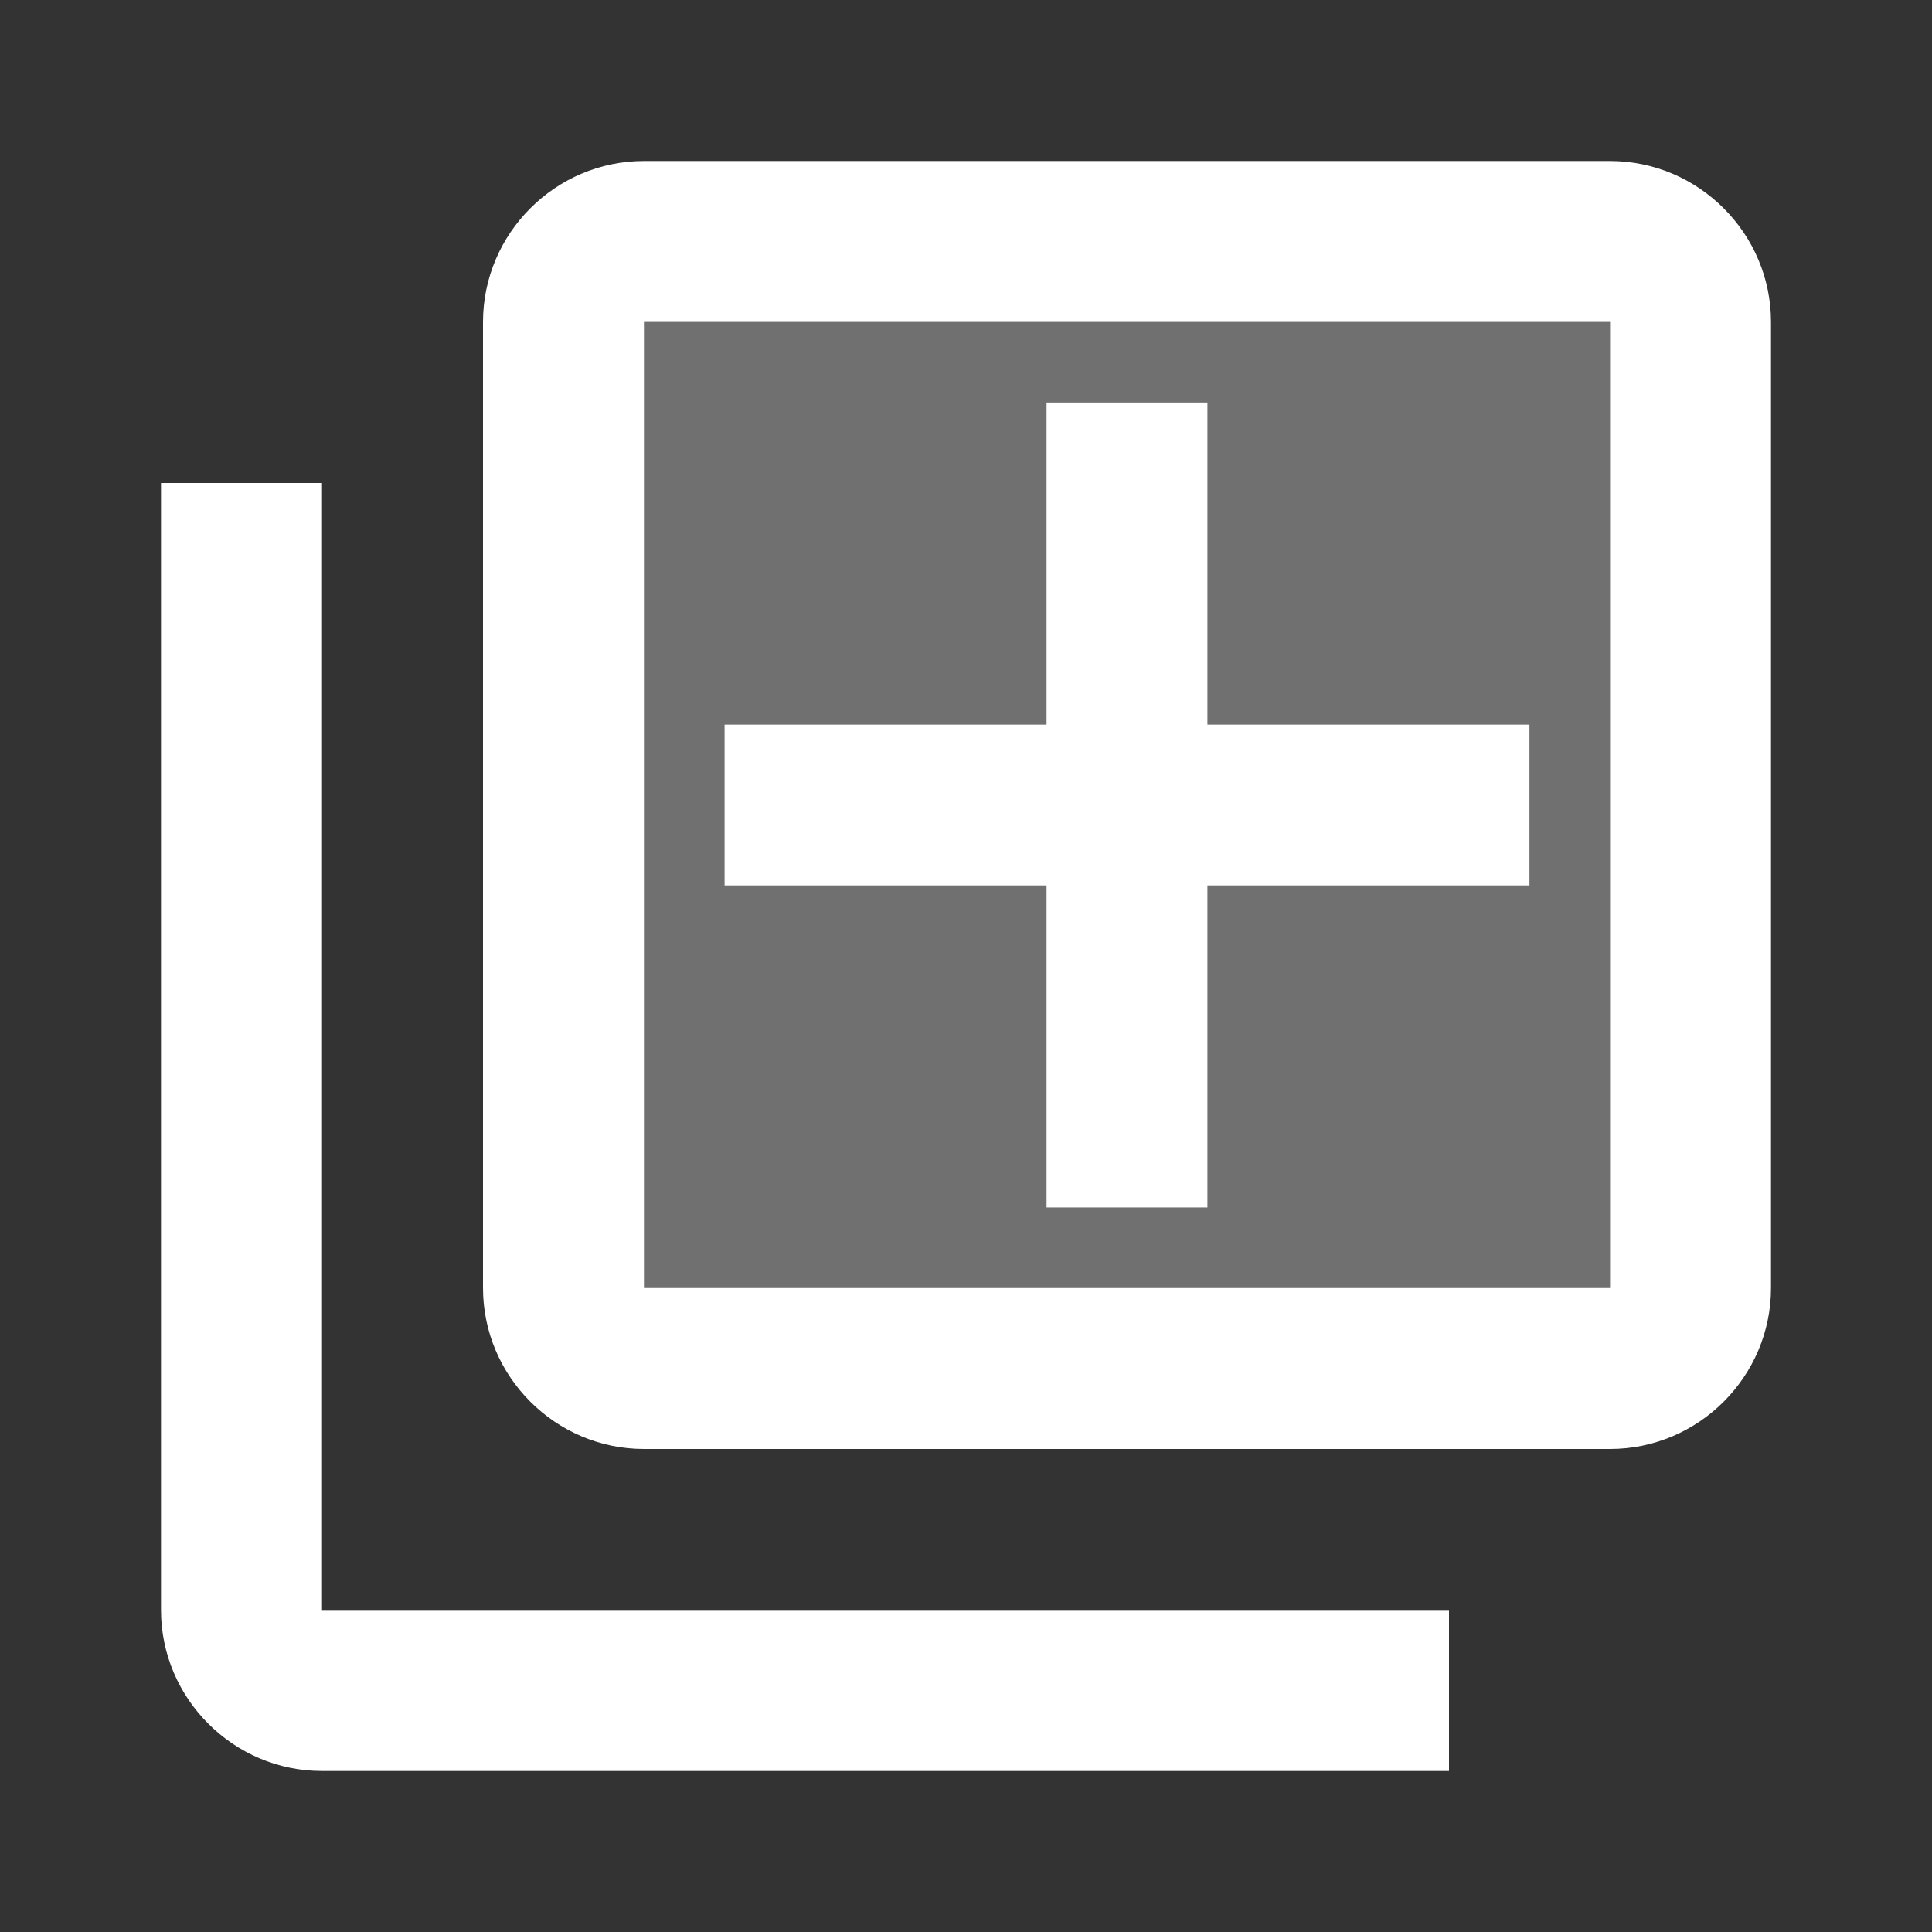 <svg width="24" height="24" viewBox="0 0 24 24" fill="none" xmlns="http://www.w3.org/2000/svg">
<rect x="0" y="0" width="24" height="24" fill="#333333" stroke="none"/>
<path opacity="0.3" d="M8 16H20V4H8V16ZM9 9H13V5H15V9H19V11H15V15H13V11H9V9Z" fill="white"/>
<path d="M2 20C2 21.1 2.9 22 4 22H18V20H4V6H2V20ZM20 2H8C6.9 2 6 2.9 6 4V16C6 17.1 6.9 18 8 18H20C21.1 18 22 17.1 22 16V4C22 2.9 21.1 2 20 2ZM20 16H8V4H20V16ZM13 15H15V11H19V9H15V5H13V9H9V11H13V15Z" fill="white"/>
</svg>
